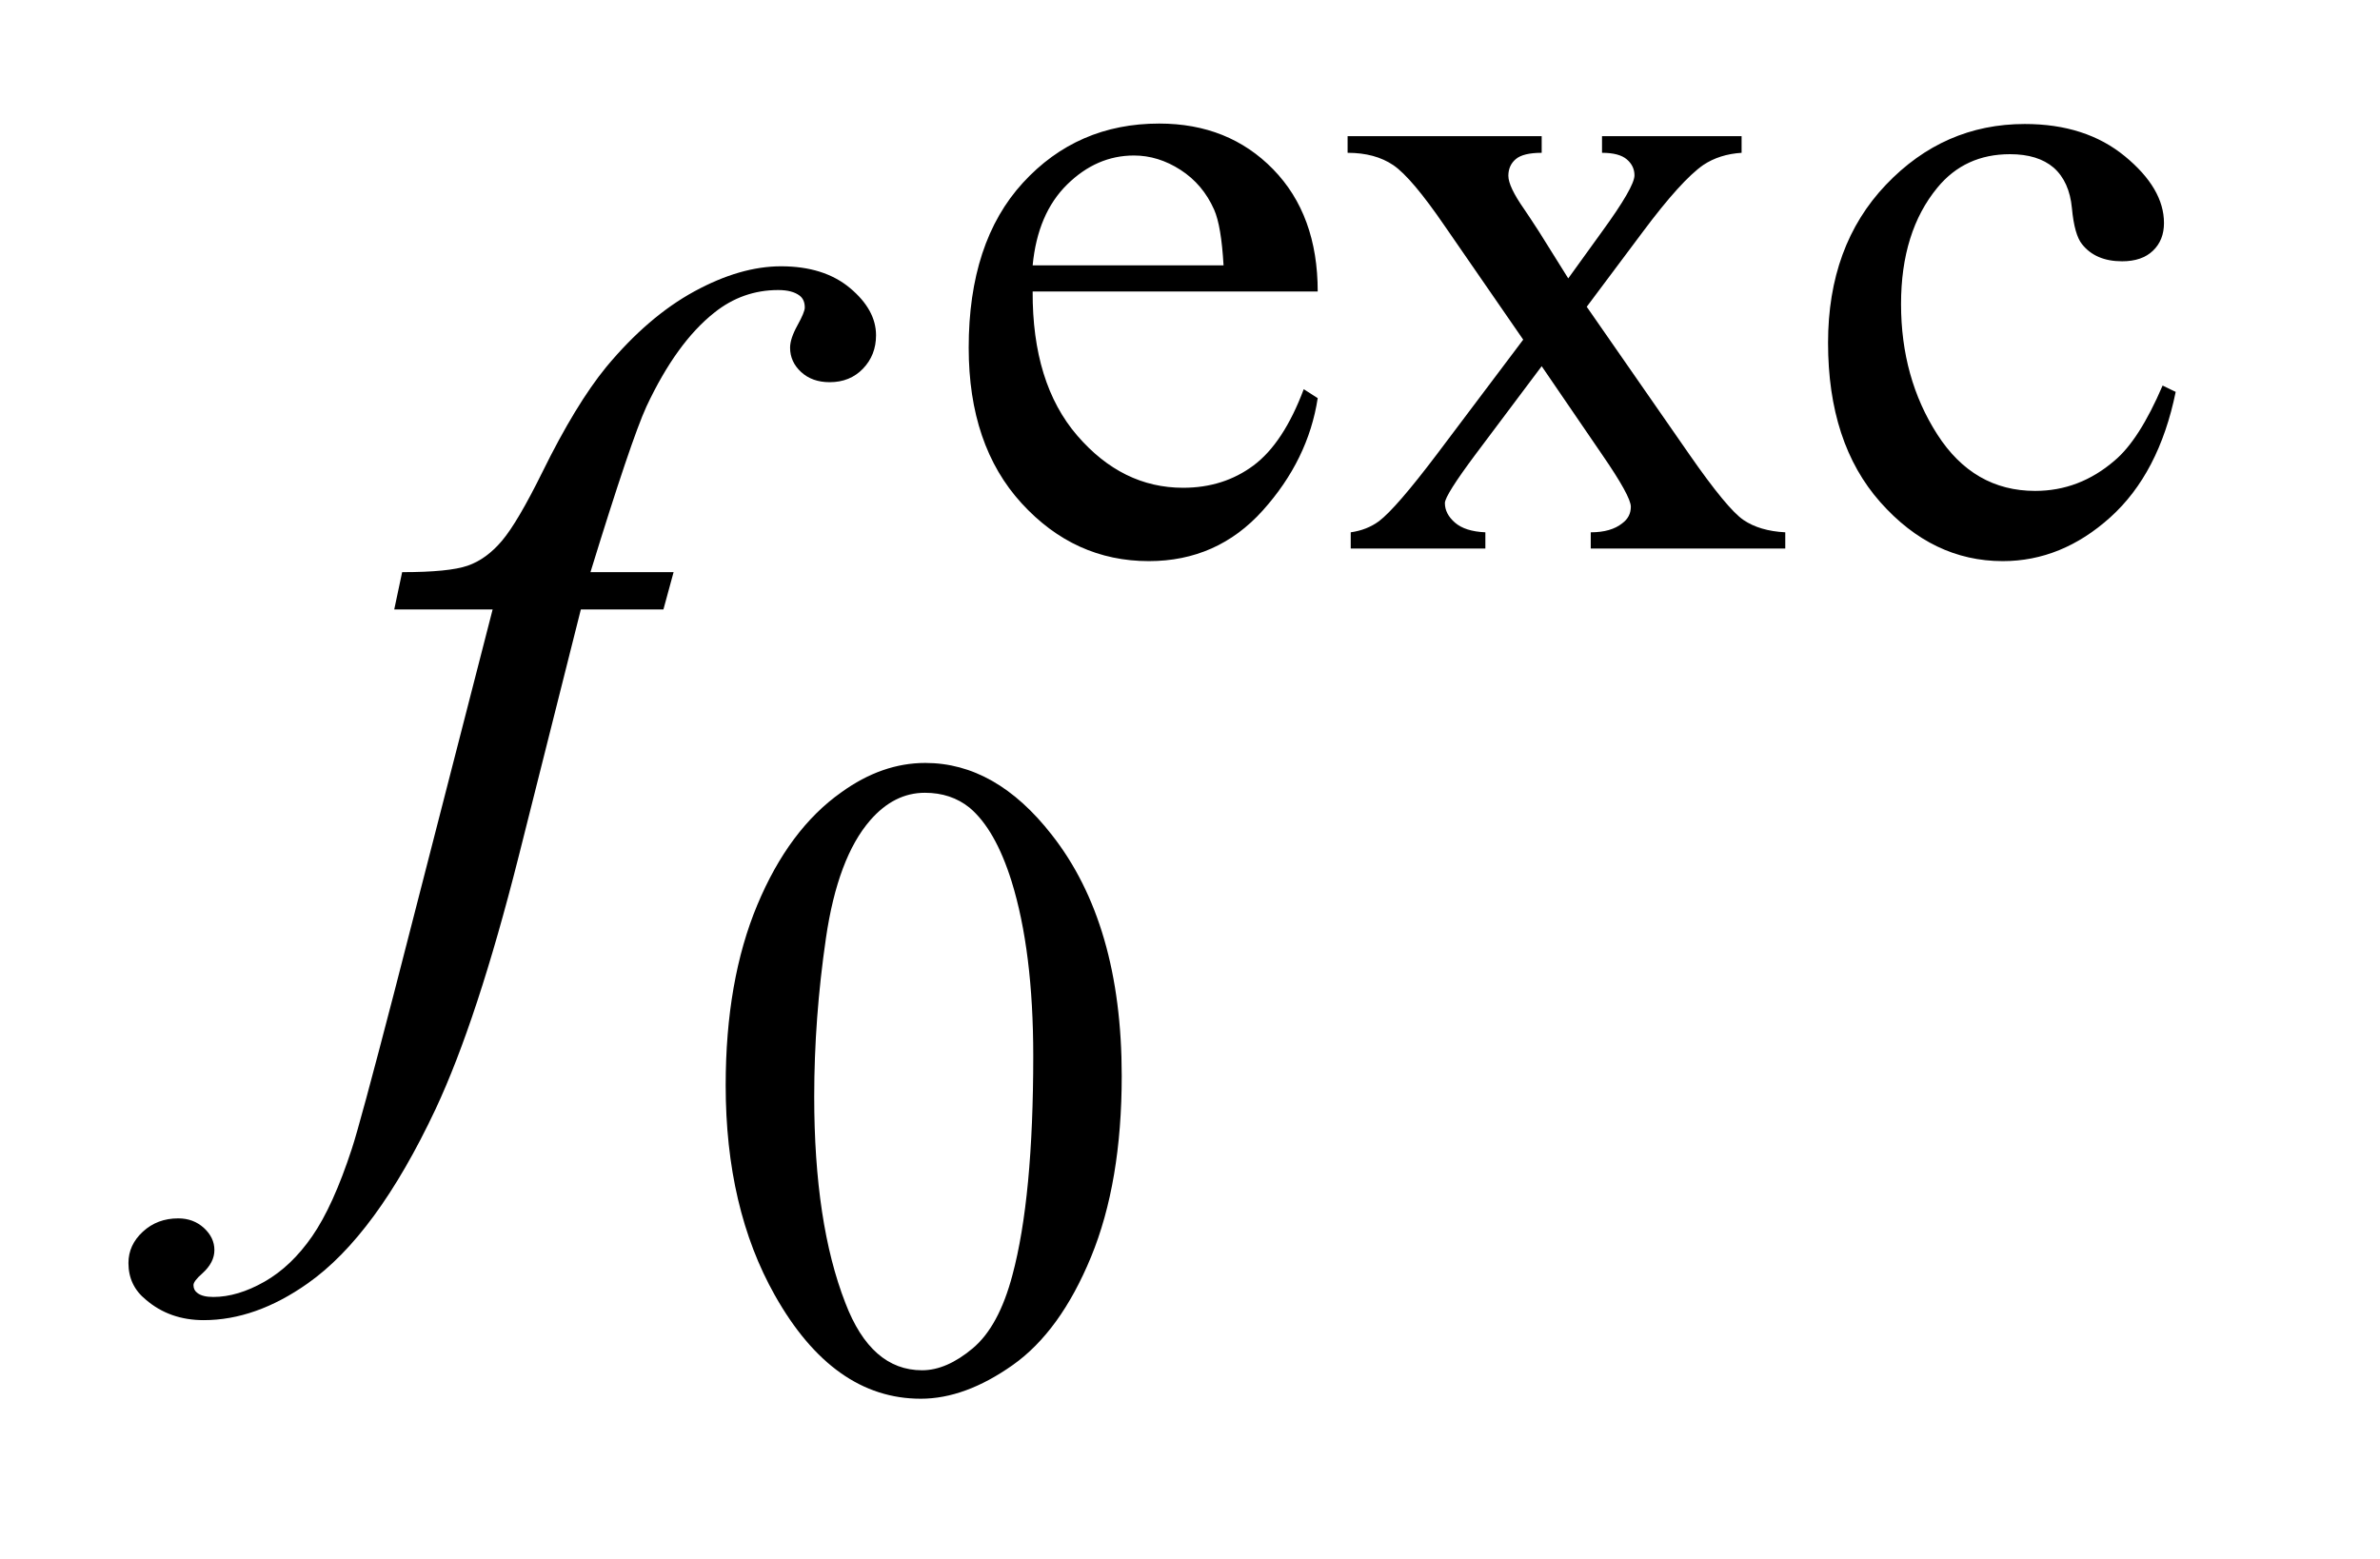 <?xml version="1.0" encoding="UTF-8"?>
<!DOCTYPE svg PUBLIC '-//W3C//DTD SVG 1.0//EN'
          'http://www.w3.org/TR/2001/REC-SVG-20010904/DTD/svg10.dtd'>
<svg stroke-dasharray="none" shape-rendering="auto" xmlns="http://www.w3.org/2000/svg" font-family="'Dialog'" text-rendering="auto" width="29" fill-opacity="1" color-interpolation="auto" color-rendering="auto" preserveAspectRatio="xMidYMid meet" font-size="12px" viewBox="0 0 29 19" fill="black" xmlns:xlink="http://www.w3.org/1999/xlink" stroke="black" image-rendering="auto" stroke-miterlimit="10" stroke-linecap="square" stroke-linejoin="miter" font-style="normal" stroke-width="1" height="19" stroke-dashoffset="0" font-weight="normal" stroke-opacity="1"
><!--Generated by the Batik Graphics2D SVG Generator--><defs id="genericDefs"
  /><g
  ><defs id="defs1"
    ><clipPath clipPathUnits="userSpaceOnUse" id="clipPath1"
      ><path d="M0.959 3.663 L18.895 3.663 L18.895 15.576 L0.959 15.576 L0.959 3.663 Z"
      /></clipPath
      ><clipPath clipPathUnits="userSpaceOnUse" id="clipPath2"
      ><path d="M30.746 117.035 L30.746 497.652 L605.614 497.652 L605.614 117.035 Z"
      /></clipPath
    ></defs
    ><g transform="scale(1.576,1.576) translate(-0.959,-3.663) matrix(0.031,0,0,0.031,0,0)"
    ><path d="M288.484 190.875 Q288.375 213.781 299.594 226.812 Q310.828 239.844 326 239.844 Q336.094 239.844 343.562 234.281 Q351.031 228.719 356.094 215.25 L359.578 217.484 Q357.219 232.875 345.875 245.508 Q334.531 258.141 317.453 258.141 Q298.922 258.141 285.727 243.711 Q272.531 229.281 272.531 204.906 Q272.531 178.516 286.062 163.75 Q299.594 148.984 320.047 148.984 Q337.328 148.984 348.453 160.383 Q359.578 171.781 359.578 190.875 L288.484 190.875 ZM288.484 184.359 L336.094 184.359 Q335.531 174.484 333.734 170.438 Q330.938 164.141 325.375 160.547 Q319.812 156.953 313.75 156.953 Q304.438 156.953 297.078 164.195 Q289.719 171.438 288.484 184.359 ZM367.031 152.125 L415.438 152.125 L415.438 156.281 Q410.828 156.281 408.977 157.852 Q407.125 159.422 407.125 162.016 Q407.125 164.703 411.062 170.328 Q412.297 172.125 414.766 175.938 L422.062 187.609 L430.484 175.938 Q438.578 164.812 438.578 161.906 Q438.578 159.547 436.664 157.914 Q434.75 156.281 430.484 156.281 L430.484 152.125 L465.297 152.125 L465.297 156.281 Q459.797 156.625 455.75 159.312 Q450.25 163.141 440.703 175.938 L426.672 194.688 L452.266 231.531 Q461.703 245.109 465.75 247.867 Q469.797 250.625 476.188 250.953 L476.188 255 L427.672 255 L427.672 250.953 Q432.734 250.953 435.531 248.703 Q437.672 247.141 437.672 244.562 Q437.672 241.969 430.484 231.531 L415.438 209.516 L398.922 231.531 Q391.297 241.75 391.297 243.656 Q391.297 246.359 393.82 248.547 Q396.344 250.734 401.391 250.953 L401.391 255 L367.812 255 L367.812 250.953 Q371.859 250.391 374.891 248.156 Q379.156 244.891 389.266 231.531 L410.828 202.891 L391.297 174.594 Q382.984 162.453 378.438 159.367 Q373.891 156.281 367.031 156.281 L367.031 152.125 ZM573.562 215.922 Q569.406 236.25 557.273 247.195 Q545.141 258.141 530.438 258.141 Q512.922 258.141 499.891 243.43 Q486.859 228.719 486.859 203.672 Q486.859 179.422 501.289 164.258 Q515.719 149.094 535.938 149.094 Q551.094 149.094 560.867 157.125 Q570.641 165.156 570.641 173.797 Q570.641 178.078 567.891 180.711 Q565.141 183.344 560.203 183.344 Q553.578 183.344 550.203 179.078 Q548.297 176.719 547.68 170.094 Q547.062 163.469 543.125 159.984 Q539.203 156.625 532.234 156.625 Q521 156.625 514.156 164.938 Q505.062 175.938 505.062 194.016 Q505.062 212.438 514.102 226.531 Q523.141 240.625 538.516 240.625 Q549.531 240.625 558.281 233.094 Q564.469 227.938 570.297 214.344 L573.562 215.922 Z" stroke="none" clip-path="url(#clipPath2)"
    /></g
    ><g transform="matrix(0.049,0,0,0.049,-1.512,-5.772)"
    ><path d="M211.312 387.75 Q211.312 361.703 219.172 342.891 Q227.031 324.078 240.062 314.875 Q250.172 307.562 260.953 307.562 Q278.469 307.562 292.391 325.422 Q309.797 347.547 309.797 385.391 Q309.797 411.906 302.164 430.438 Q294.531 448.969 282.68 457.336 Q270.828 465.703 259.828 465.703 Q238.047 465.703 223.547 439.984 Q211.312 418.297 211.312 387.75 ZM233.328 390.562 Q233.328 422.016 241.078 441.891 Q247.469 458.625 260.156 458.625 Q266.234 458.625 272.742 453.172 Q279.25 447.719 282.625 434.922 Q287.797 415.609 287.797 380.453 Q287.797 354.406 282.406 337 Q278.359 324.078 271.953 318.688 Q267.344 314.984 260.844 314.984 Q253.203 314.984 247.25 321.828 Q239.156 331.156 236.242 351.148 Q233.328 371.141 233.328 390.562 Z" stroke="none" clip-path="url(#clipPath2)"
    /></g
    ><g transform="matrix(0.049,0,0,0.049,-1.512,-5.772)"
    ><path d="M198.359 260.109 L195.828 269.391 L175.297 269.391 L159.828 330.844 Q149.562 371.484 139.156 393.703 Q124.391 425.062 107.375 437.016 Q94.438 446.156 81.5 446.156 Q73.062 446.156 67.156 441.094 Q62.797 437.578 62.797 431.953 Q62.797 427.453 66.383 424.148 Q69.969 420.844 75.172 420.844 Q78.969 420.844 81.57 423.234 Q84.172 425.625 84.172 428.719 Q84.172 431.812 81.219 434.484 Q78.969 436.453 78.969 437.438 Q78.969 438.703 79.953 439.406 Q81.219 440.391 83.891 440.391 Q89.938 440.391 96.617 436.594 Q103.297 432.797 108.5 425.273 Q113.703 417.75 118.344 403.547 Q120.312 397.641 128.891 364.594 L153.359 269.391 L128.891 269.391 L130.859 260.109 Q142.531 260.109 147.172 258.492 Q151.812 256.875 155.68 252.305 Q159.547 247.734 165.734 235.219 Q174.031 218.344 181.625 209.062 Q192.031 196.547 203.492 190.289 Q214.953 184.031 225.078 184.031 Q235.766 184.031 242.234 189.445 Q248.703 194.859 248.703 201.188 Q248.703 206.109 245.469 209.484 Q242.234 212.859 237.172 212.859 Q232.812 212.859 230.07 210.328 Q227.328 207.797 227.328 204.281 Q227.328 202.031 229.156 198.727 Q230.984 195.422 230.984 194.297 Q230.984 192.328 229.719 191.344 Q227.891 189.938 224.375 189.938 Q215.516 189.938 208.484 195.562 Q199.062 203.016 191.609 218.906 Q187.812 227.203 177.688 260.109 L198.359 260.109 Z" stroke="none" clip-path="url(#clipPath2)"
    /></g
  ></g
></svg
>
